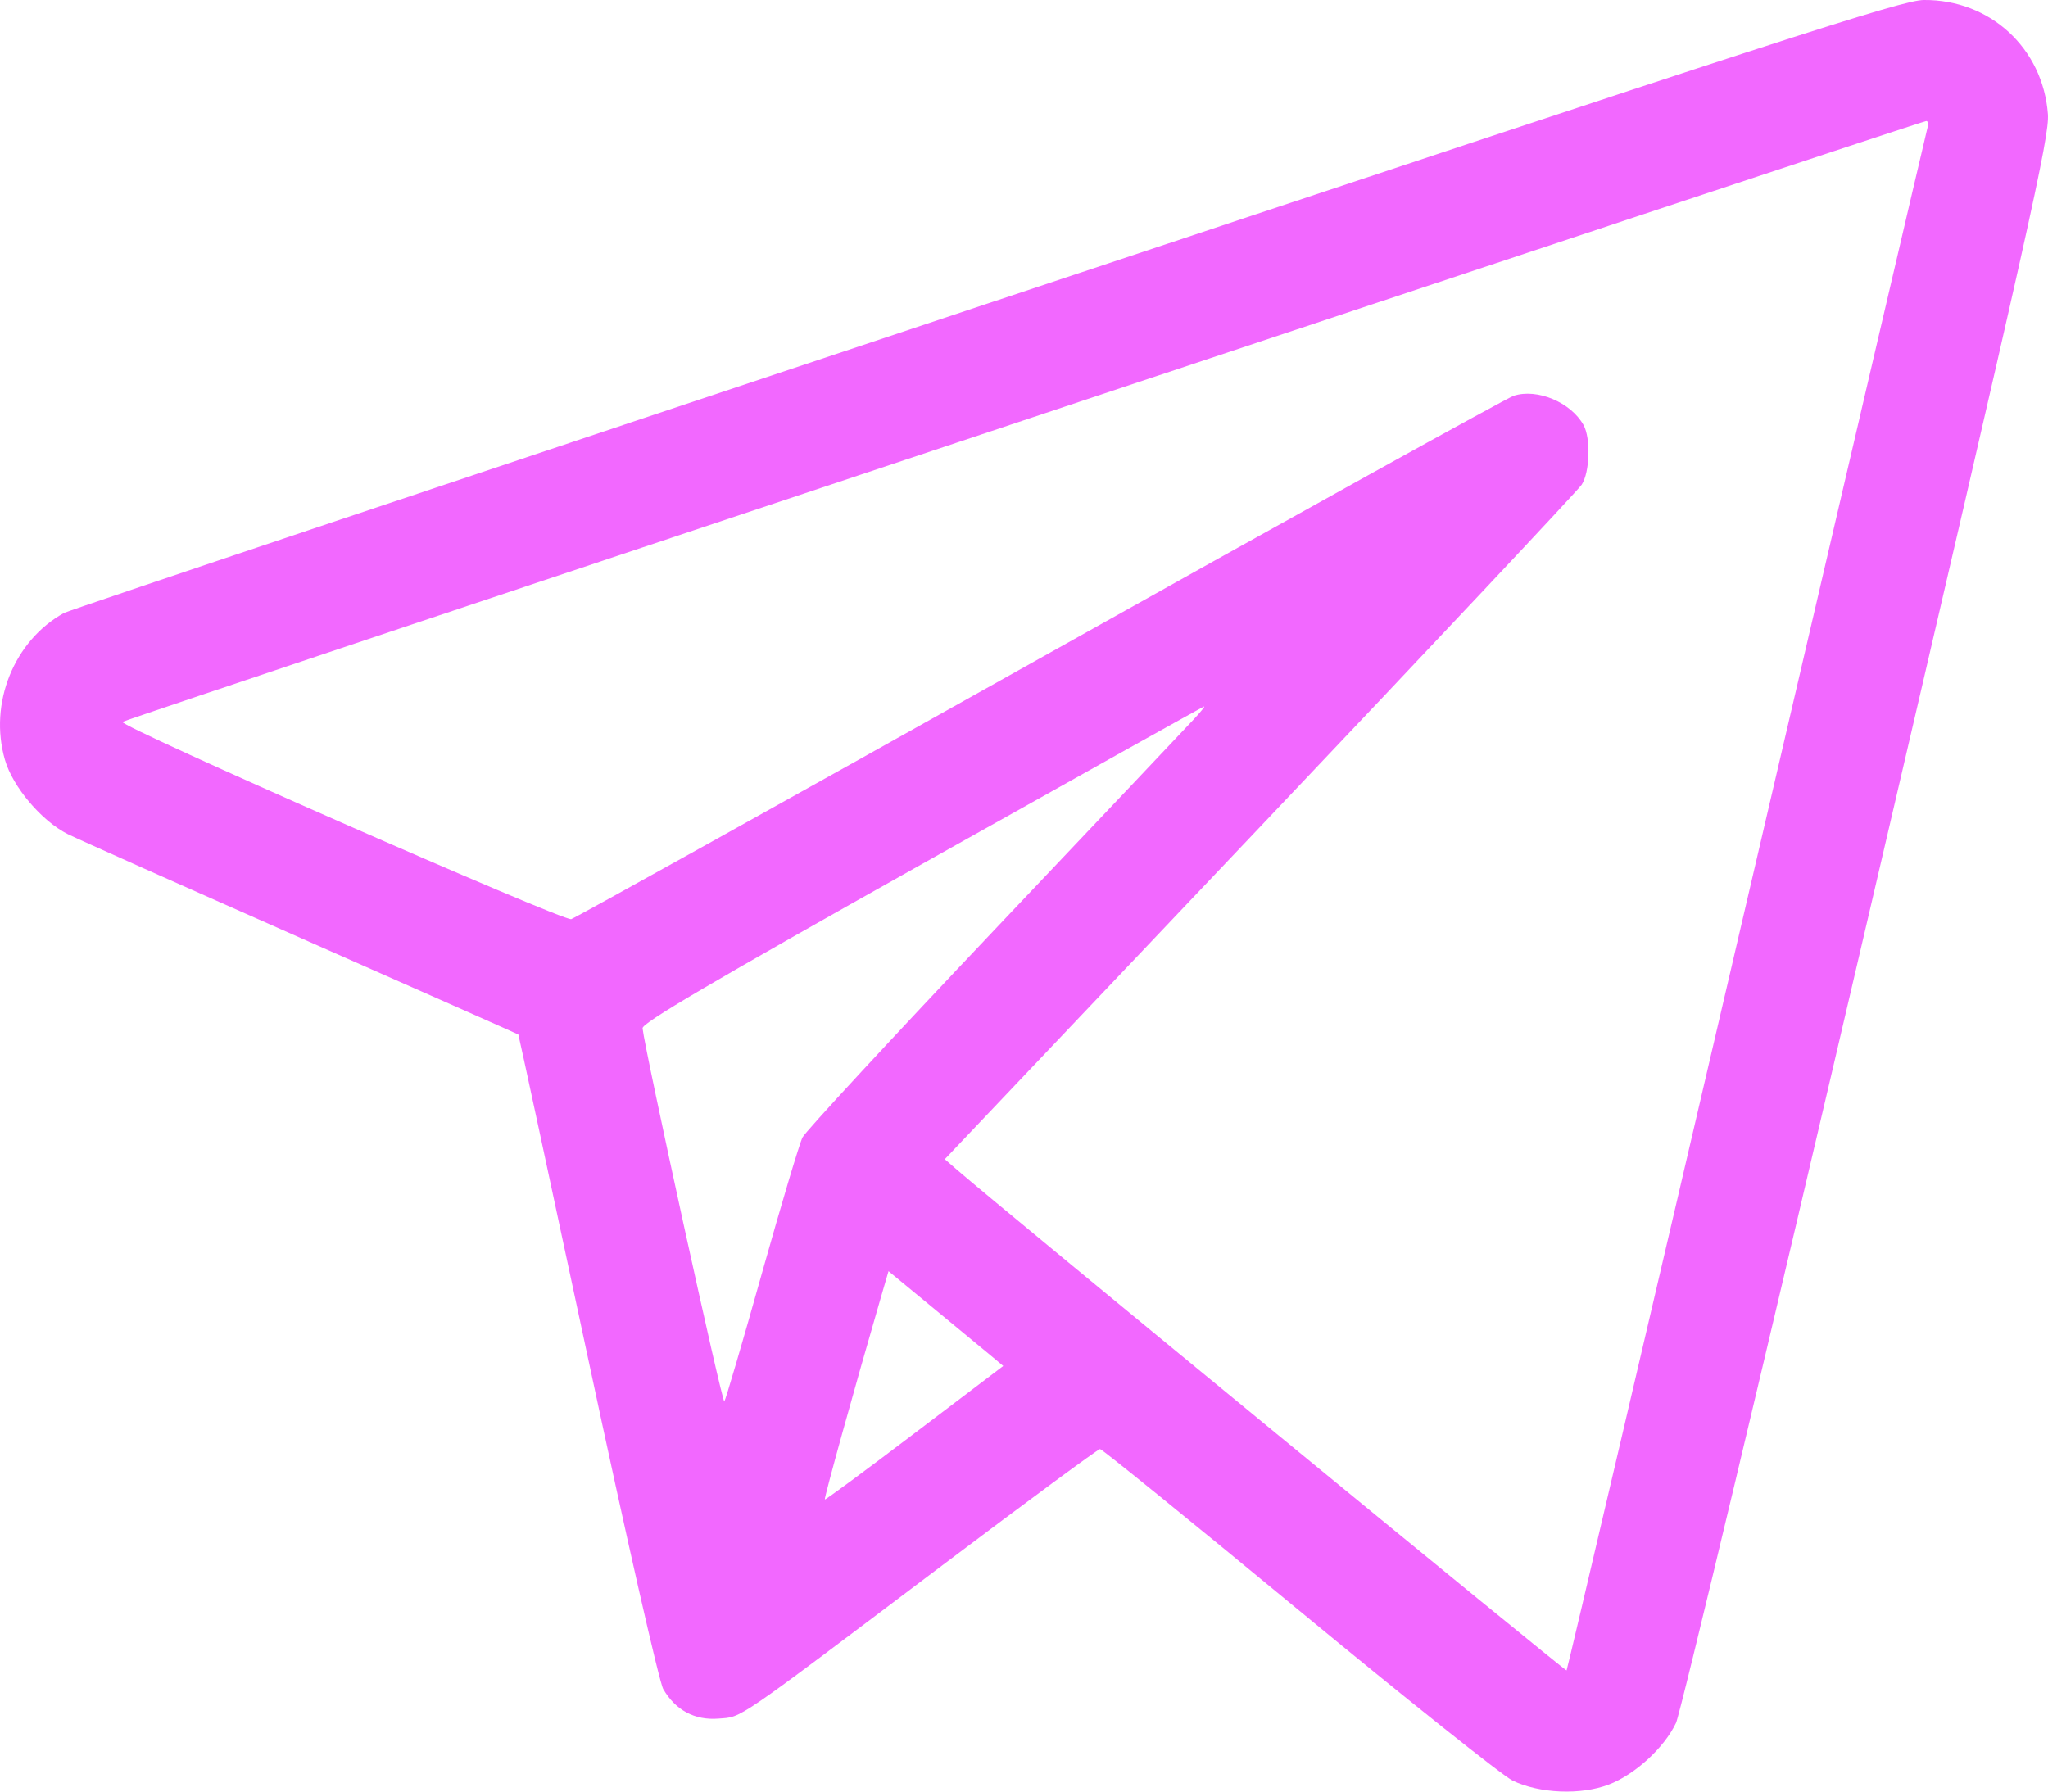 <?xml version="1.0" encoding="UTF-8"?> <svg xmlns="http://www.w3.org/2000/svg" width="40" height="35" viewBox="0 0 40 35" fill="none"> <path fill-rule="evenodd" clip-rule="evenodd" d="M19.261 5.939C9.456 9.203 1.352 11.919 1.251 11.974C0.273 12.514 -0.222 13.741 0.096 14.842C0.249 15.374 0.813 16.04 1.327 16.297C1.515 16.39 3.568 17.306 5.89 18.332C8.212 19.357 10.117 20.203 10.124 20.21C10.131 20.218 10.739 23.044 11.476 26.491C12.246 30.094 12.874 32.858 12.954 32.997C13.193 33.41 13.569 33.611 14.032 33.574C14.507 33.535 14.283 33.689 18.423 30.566C20.069 29.324 21.447 28.308 21.485 28.308C21.523 28.308 23.273 29.727 25.373 31.462C27.473 33.196 29.35 34.692 29.543 34.785C30.065 35.038 30.873 35.072 31.42 34.863C31.932 34.668 32.505 34.143 32.734 33.659C32.823 33.47 34.502 26.431 36.465 18.016C39.66 4.323 40.031 2.665 39.998 2.229C39.901 0.94 38.866 -0.011 37.575 0C37.147 0.004 34.948 0.717 19.261 5.939ZM37.645 2.5C37.623 2.576 36.034 9.381 34.114 17.622C32.194 25.863 30.611 32.619 30.597 32.633C30.576 32.655 19.573 23.616 18.701 22.861L18.453 22.646L24.604 16.161C27.987 12.594 30.817 9.582 30.892 9.469C31.051 9.228 31.072 8.561 30.928 8.303C30.681 7.859 30.023 7.583 29.564 7.732C29.425 7.778 25.256 10.088 20.299 12.867C15.342 15.646 11.227 17.936 11.156 17.956C10.997 18 2.311 14.181 2.392 14.103C2.449 14.048 37.497 2.37 37.622 2.365C37.657 2.363 37.667 2.424 37.645 2.5ZM23.315 14.053C23.184 14.194 21.436 16.042 19.429 18.159C17.423 20.276 15.733 22.103 15.674 22.22C15.615 22.337 15.258 23.533 14.88 24.878C14.503 26.222 14.172 27.348 14.147 27.378C14.107 27.425 12.59 20.498 12.55 20.088C12.54 19.985 13.87 19.203 18.01 16.878C21.021 15.188 23.499 13.803 23.518 13.801C23.538 13.799 23.446 13.913 23.315 14.053ZM19.311 26.448L19.595 26.685L17.864 27.998C16.913 28.721 16.123 29.303 16.11 29.293C16.09 29.276 16.689 27.117 17.198 25.368L17.354 24.833L18.19 25.522C18.65 25.901 19.155 26.318 19.311 26.448Z" fill="#F268FF"></path> </svg> 
